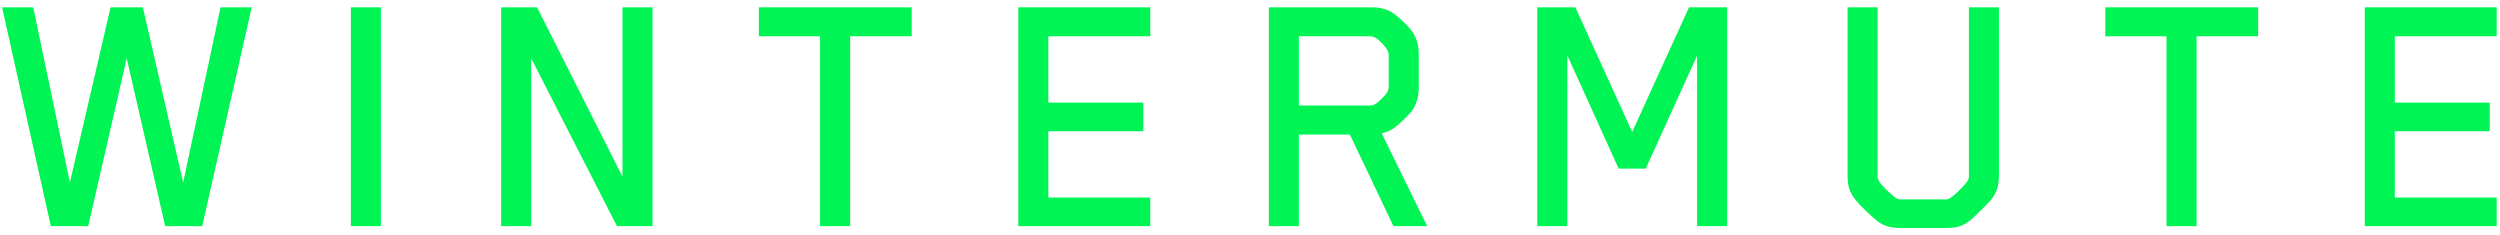 <svg width="170" height="16" viewBox="0 0 170 16" fill="none" xmlns="http://www.w3.org/2000/svg">
    <path d="M12.455 12.412L14.997 0.498H17.116L13.751 15.378H11.233L8.616 3.962L5.999 15.378H3.457L0.142 0.498H2.26L4.753 12.412L7.52 0.498H9.713L12.455 12.412Z" fill="#00F554" />
    <path d="M25.901 15.378H23.857V0.498H25.901V15.378Z" fill="#00F554" />
    <path d="M42.328 12.013V0.498H44.371V15.378H41.954L36.121 3.962V15.378H34.077V0.498H36.52L42.328 12.013Z" fill="#00F554" />
    <path d="M51.602 0.498H61.996V2.467H57.809V15.378H55.765V2.467H51.602V0.498Z" fill="#00F554" />
    <path d="M78.218 0.498V2.467H71.288V6.978H77.744V8.922H71.288V13.434H78.218V15.378H69.245V0.498H78.218Z" fill="#00F554" />
    <path d="M97.048 15.378H94.755L91.789 9.147H88.325V15.378H86.281V0.498H93.334C93.858 0.498 94.356 0.622 94.805 0.946C95.129 1.171 95.827 1.844 96.051 2.168C96.35 2.616 96.475 3.14 96.475 3.663V5.981C96.475 6.504 96.35 7.028 96.051 7.477C95.827 7.801 95.129 8.474 94.805 8.698C94.531 8.897 94.257 8.997 93.957 9.072L97.048 15.378ZM93.11 2.467H88.325V7.177H93.11C93.409 7.177 93.609 7.078 93.957 6.704C94.331 6.355 94.431 6.156 94.431 5.881V3.763C94.431 3.489 94.306 3.289 93.957 2.915C93.609 2.566 93.409 2.467 93.11 2.467Z" fill="#00F554" />
    <path d="M110.989 8.972L114.853 0.498H117.445V15.378H115.401V3.788L111.911 11.465H110.067L106.578 3.763V15.378H104.534V0.498H107.126L110.989 8.972Z" fill="#00F554" />
    <path d="M132.389 15.502H129.174C128.476 15.502 127.978 15.328 127.504 14.904C127.18 14.63 126.632 14.107 126.407 13.857C125.834 13.234 125.635 12.786 125.635 11.963V0.498H127.678V12.038C127.678 12.237 127.853 12.486 128.302 12.935C128.75 13.359 128.999 13.558 129.199 13.558H132.339C132.539 13.558 132.788 13.384 133.237 12.935C133.685 12.486 133.885 12.237 133.885 12.038V0.498H135.929V11.963C135.929 12.661 135.754 13.159 135.33 13.658C135.031 13.982 134.508 14.505 134.259 14.73C133.635 15.328 133.187 15.502 132.389 15.502Z" fill="#00F554" />
    <path d="M143.16 0.498H153.553V2.467H149.366V15.378H147.322V2.467H143.16V0.498Z" fill="#00F554" />
    <path d="M169.775 0.498V2.467H162.846V6.978H169.301V8.922H162.846V13.434H169.775V15.378H160.802V0.498H169.775Z" fill="#00F554" />
</svg>

